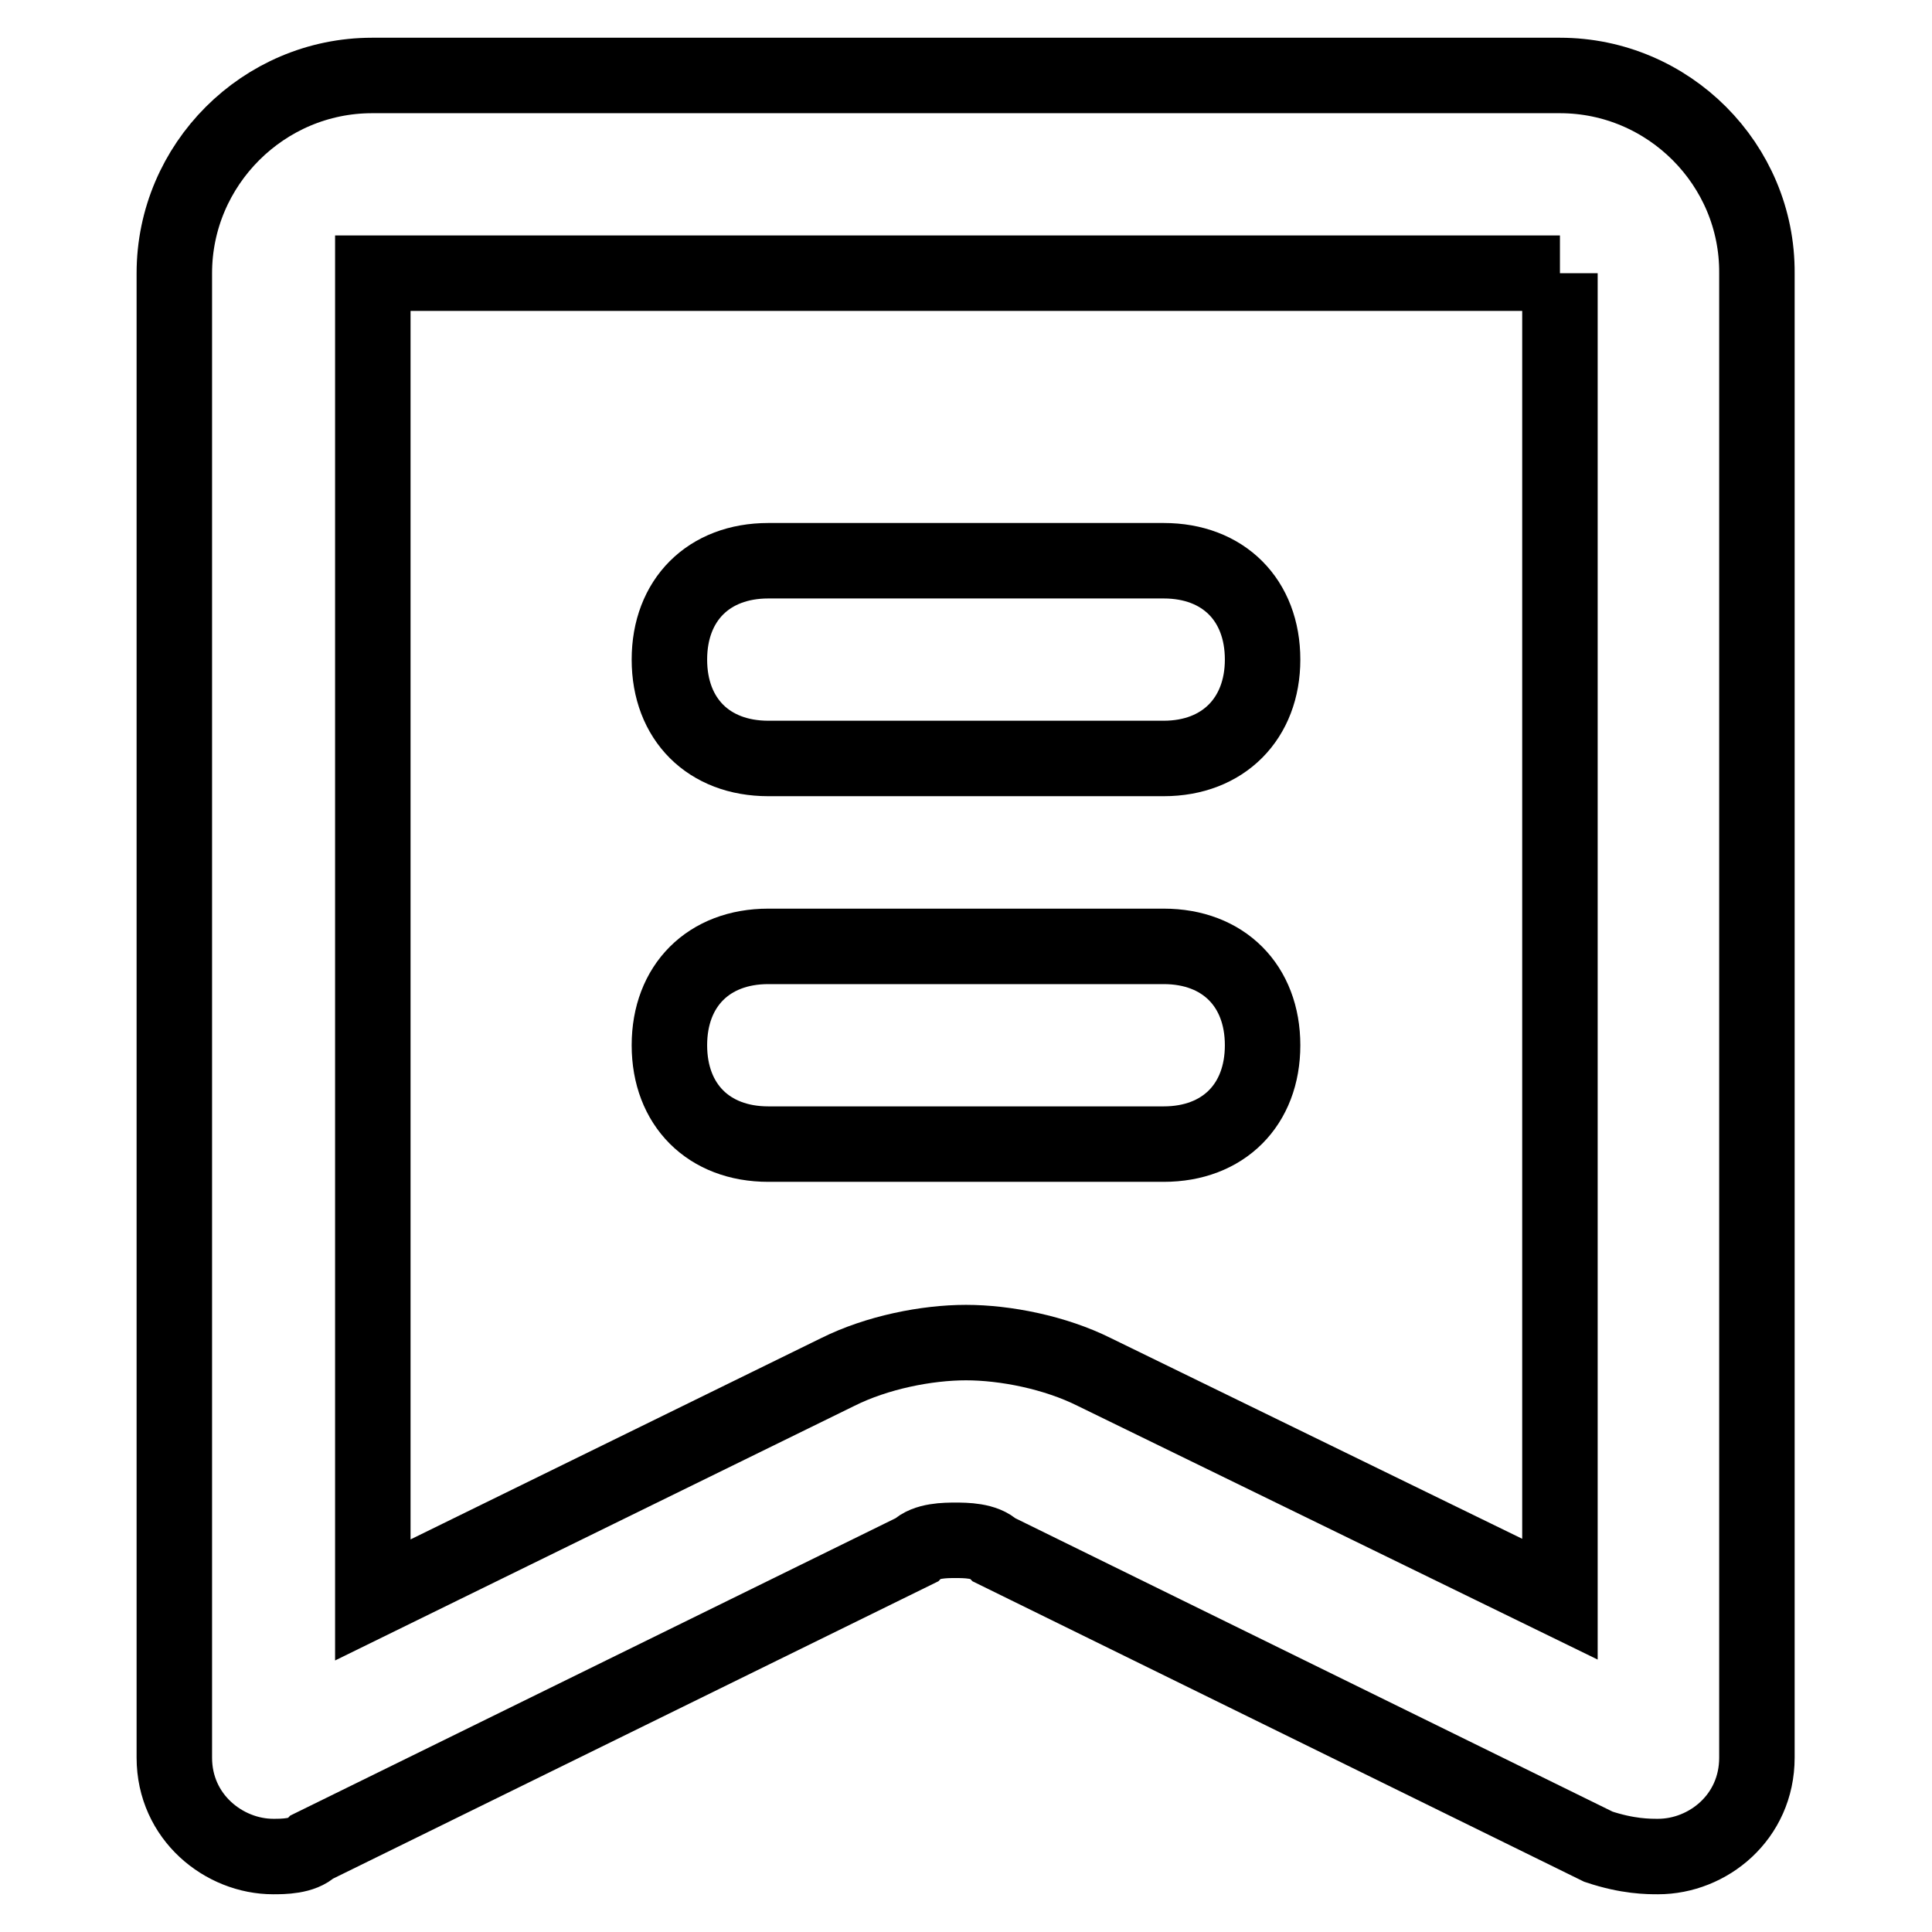 <?xml version="1.0" encoding="utf-8"?>
<!-- Svg Vector Icons : http://www.onlinewebfonts.com/icon -->
<!DOCTYPE svg PUBLIC "-//W3C//DTD SVG 1.1//EN" "http://www.w3.org/Graphics/SVG/1.1/DTD/svg11.dtd">
<svg version="1.1" xmlns="http://www.w3.org/2000/svg" xmlns:xlink="http://www.w3.org/1999/xlink" x="0px" y="0px" viewBox="0 0 256 256" enable-background="new 0 0 256 256" xml:space="preserve">
<g> <path stroke-width="10" fill-opacity="0" stroke="#000000"  d="M154.2,100.5h-52.4c-7.9,0-13.1-5.2-13.1-13.1c0-7.9,5.2-13.1,13.1-13.1h52.4c7.9,0,13.1,5.2,13.1,13.1 C167.3,95.2,162.1,100.5,154.2,100.5z M154.2,151.6h-52.4c-7.9,0-13.1-5.2-13.1-13.1s5.2-13.1,13.1-13.1h52.4 c7.9,0,13.1,5.2,13.1,13.1S162.1,151.6,154.2,151.6z"/> <path stroke-width="10" fill-opacity="0" stroke="#000000"  d="M206.7,36.2v175.7L145,181.8c-5.2-2.6-11.8-3.9-17-3.9s-11.8,1.3-17,3.9l-61.6,30.2V36.2H206.7 M206.7,10 H49.3c-14.4,0-26.2,11.8-26.2,26.2v196.7c0,7.9,6.6,13.1,13.1,13.1c1.3,0,3.9,0,5.2-1.3l80-39.3c1.3-1.3,3.9-1.3,5.2-1.3 s3.9,0,5.2,1.3l80,39.3c3.9,1.3,6.6,1.3,7.9,1.3c6.6,0,13.1-5.2,13.1-13.1V36.2C232.9,21.8,221.1,10,206.7,10L206.7,10z"/></g>
</svg>